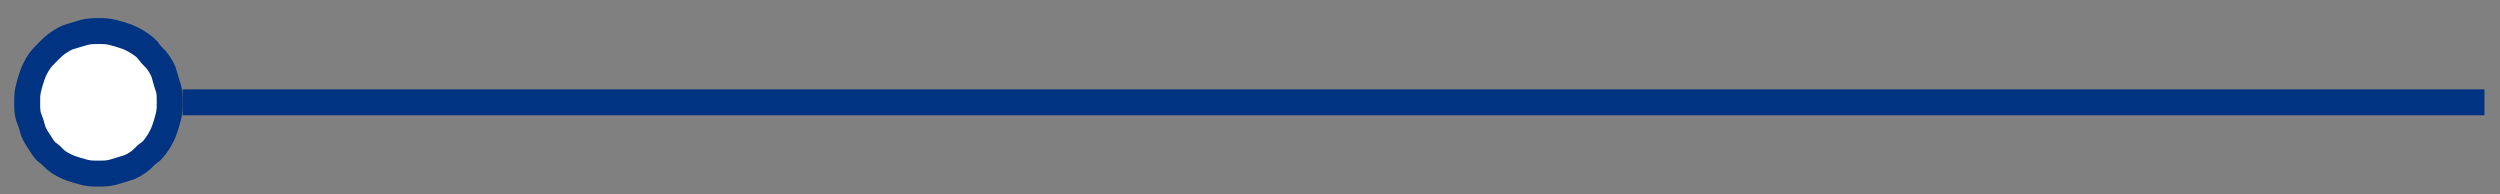 <svg xmlns="http://www.w3.org/2000/svg" xmlns:xlink="http://www.w3.org/1999/xlink" id="Livello_1" x="0px" y="0px" viewBox="0 0 193 15" style="enable-background:new 0 0 193 15;" xml:space="preserve"><rect x="0" y="0" width="193" height="15" fill="#808080" stroke="none"/><style type="text/css">	.st0{fill:none;stroke:#003381;stroke-width:2;}	.st1{fill:#FFFFFF;}</style><g>	<polyline class="st0" points="191.8,7.9 66.1,7.9 14.1,7.9  "></polyline>	<path class="st1" d="M7.6,2.4c0.4,0,0.7,0,1.1,0.1c0.4,0.1,0.7,0.2,1,0.3c0.3,0.1,0.7,0.3,1,0.5s0.6,0.4,0.8,0.7s0.5,0.5,0.7,0.8  c0.2,0.3,0.4,0.6,0.5,1s0.2,0.7,0.3,1s0.1,0.7,0.1,1.1c0,0.4,0,0.7-0.1,1.1s-0.2,0.7-0.3,1s-0.3,0.7-0.5,1  c-0.2,0.3-0.4,0.6-0.7,0.8s-0.5,0.5-0.8,0.7s-0.6,0.4-1,0.5c-0.3,0.1-0.7,0.2-1,0.3c-0.4,0.1-0.7,0.1-1.1,0.1c-0.4,0-0.7,0-1.1-0.1  c-0.4-0.1-0.7-0.2-1-0.3c-0.3-0.1-0.7-0.3-1-0.5S4,12,3.7,11.8S3.2,11.2,3,10.9c-0.2-0.3-0.4-0.6-0.5-1S2.3,9.3,2.2,9  S2.1,8.3,2.1,7.9c0-0.4,0-0.7,0.1-1.1s0.2-0.7,0.3-1s0.3-0.7,0.5-1C3.2,4.5,3.4,4.3,3.7,4s0.5-0.5,0.8-0.7s0.6-0.4,1-0.5  c0.3-0.1,0.7-0.2,1-0.3C6.9,2.4,7.2,2.4,7.6,2.4z"></path>	<path class="st0" d="M7.6,2.4c0.4,0,0.7,0,1.1,0.1c0.4,0.1,0.7,0.2,1,0.3c0.3,0.1,0.7,0.3,1,0.5s0.6,0.4,0.8,0.7s0.5,0.5,0.7,0.8  c0.2,0.3,0.4,0.6,0.5,1s0.2,0.7,0.3,1s0.1,0.7,0.1,1.1c0,0.4,0,0.7-0.1,1.1s-0.2,0.7-0.3,1s-0.3,0.7-0.5,1  c-0.2,0.3-0.4,0.6-0.7,0.8s-0.5,0.5-0.8,0.7s-0.6,0.4-1,0.5c-0.3,0.1-0.7,0.2-1,0.3c-0.4,0.1-0.7,0.1-1.1,0.1c-0.4,0-0.7,0-1.1-0.1  c-0.4-0.1-0.7-0.2-1-0.3c-0.3-0.1-0.7-0.3-1-0.5S4,12,3.7,11.8S3.2,11.2,3,10.9c-0.2-0.3-0.4-0.6-0.5-1S2.3,9.3,2.2,9  S2.1,8.3,2.1,7.9c0-0.4,0-0.7,0.1-1.1s0.2-0.7,0.3-1s0.3-0.7,0.5-1C3.2,4.5,3.4,4.3,3.7,4s0.5-0.5,0.8-0.7s0.6-0.4,1-0.5  c0.3-0.1,0.7-0.2,1-0.3C6.9,2.4,7.2,2.4,7.6,2.4z"></path></g></svg>